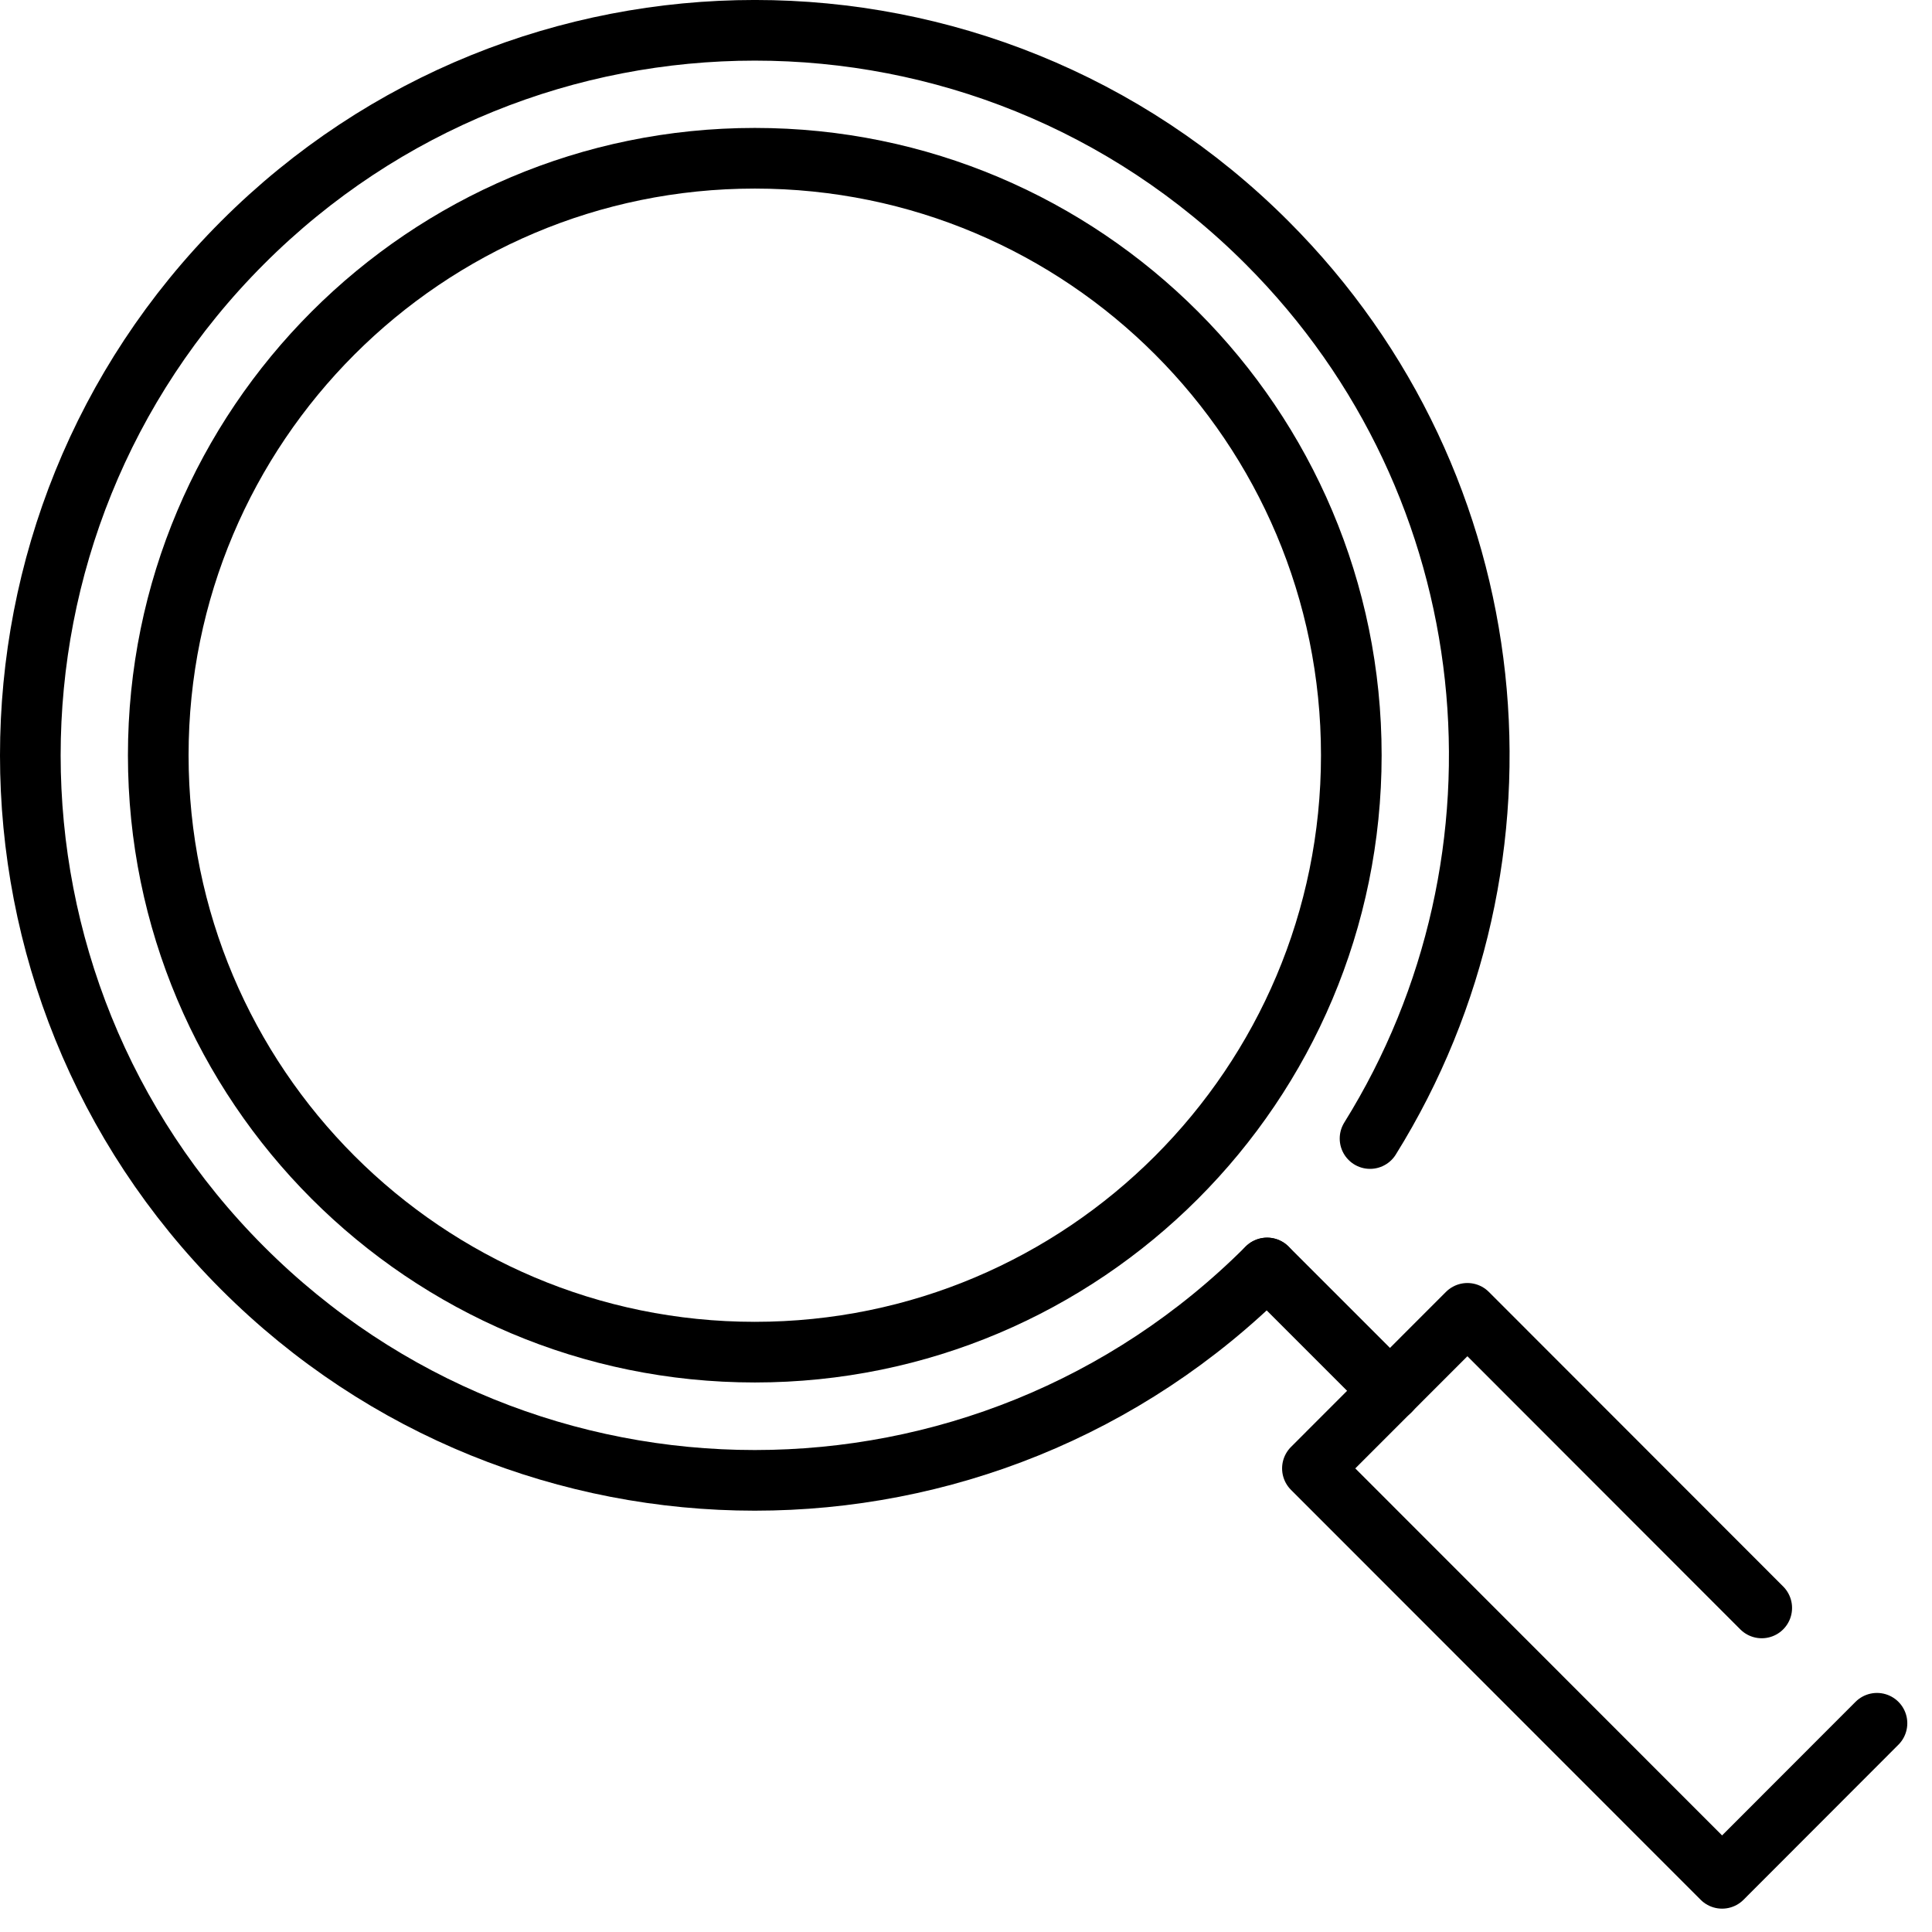 <svg width="23" height="23" viewBox="0 0 23 23" fill="none" xmlns="http://www.w3.org/2000/svg">
<path d="M15.084 15.095C11.716 18.466 6.255 18.466 2.887 15.095C-0.481 11.724 -0.481 6.259 2.887 2.889C6.256 -0.482 11.717 -0.482 15.084 2.889C17.977 5.783 18.385 10.222 16.31 13.554" stroke="black" stroke-width="0.722" stroke-linecap="round" stroke-linejoin="round"/>
<path d="M15.085 15.095L16.548 16.558" stroke="black" stroke-width="0.722" stroke-linecap="round" stroke-linejoin="round"/>
<path d="M22.345 20.515L20.501 22.361L15.624 17.481L17.469 15.635L20.973 19.142" stroke="black" stroke-width="0.722" stroke-linecap="round" stroke-linejoin="round"/>
<path d="M8.986 16.097C12.908 16.097 16.087 12.915 16.087 8.991C16.087 5.066 12.908 1.884 8.986 1.884C5.064 1.884 1.884 5.066 1.884 8.991C1.884 12.915 5.064 16.097 8.986 16.097Z" stroke="black" stroke-width="0.722" stroke-linecap="round" stroke-linejoin="round"/>
</svg>

